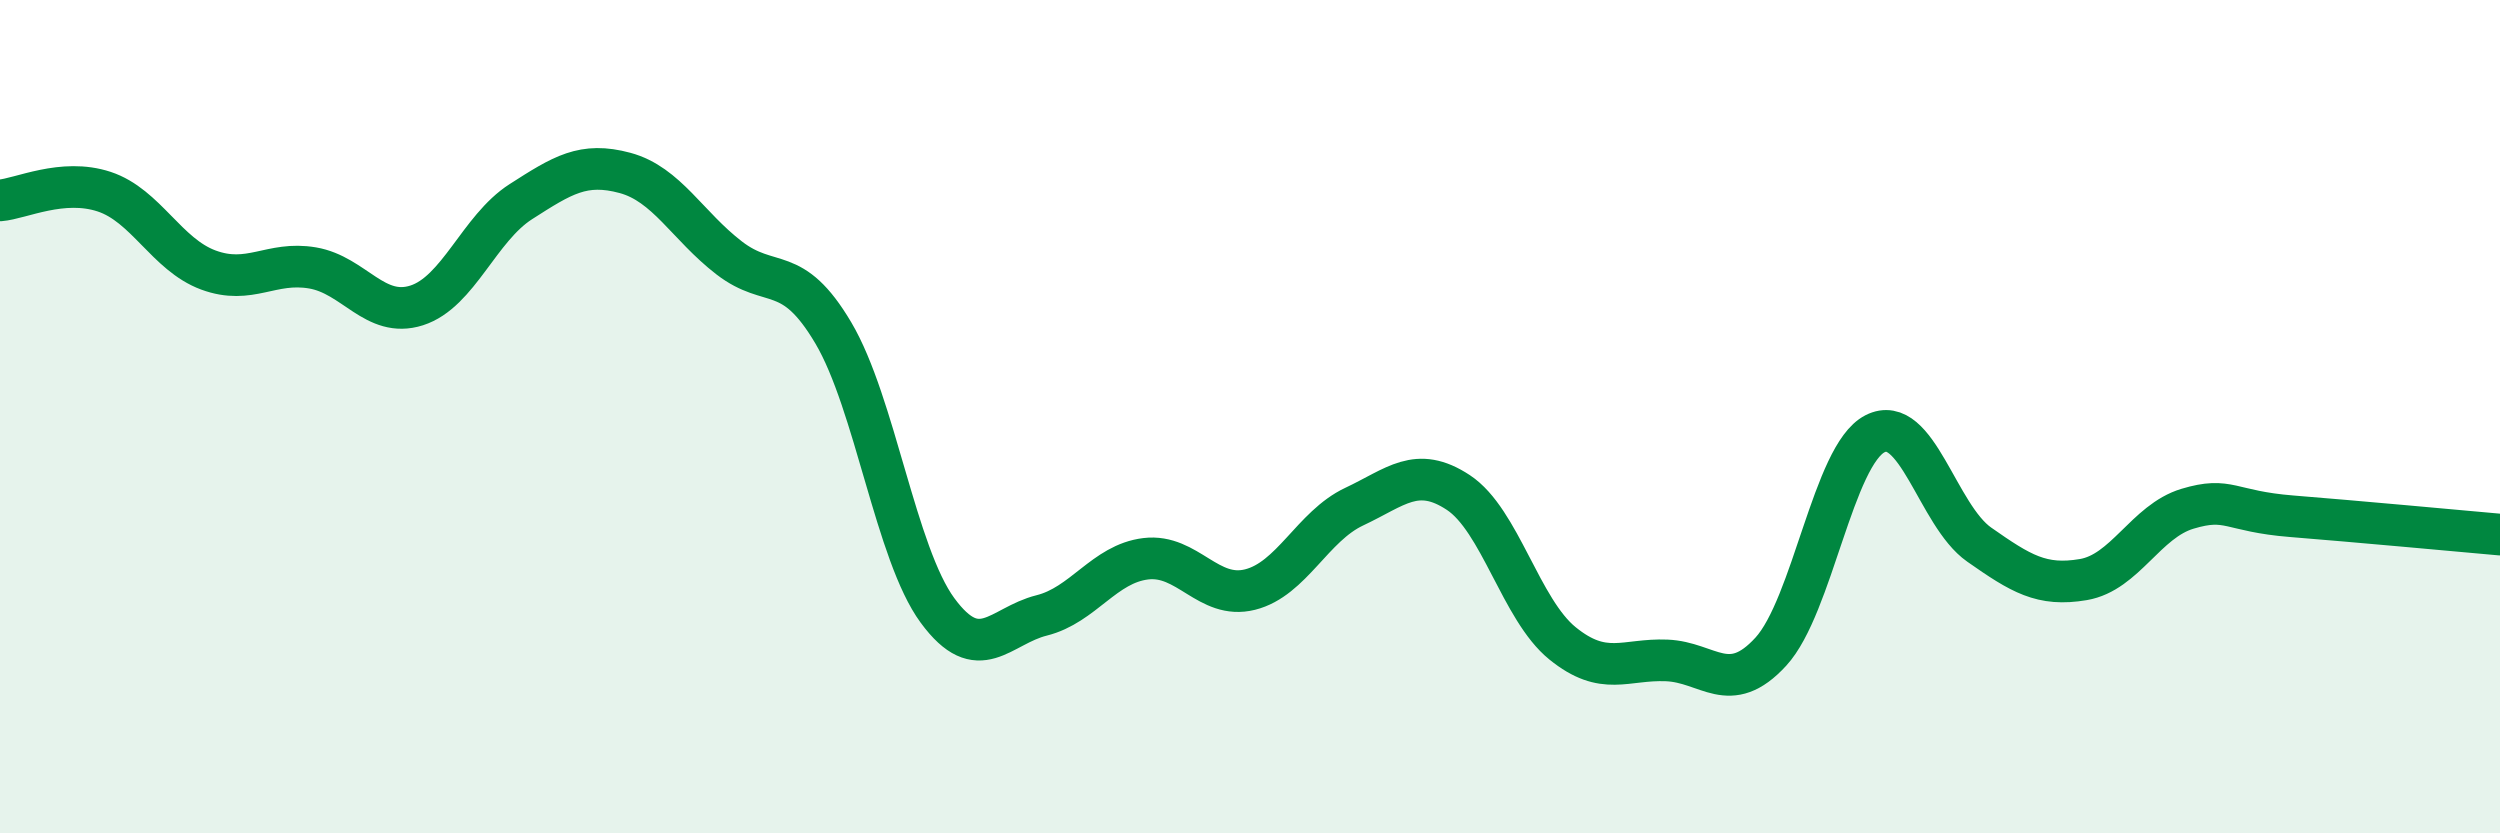 
    <svg width="60" height="20" viewBox="0 0 60 20" xmlns="http://www.w3.org/2000/svg">
      <path
        d="M 0,4.81 C 0.5,4.77 1.5,4.27 2.5,4.6 C 3.5,4.93 4,6.11 5,6.48 C 6,6.85 6.5,6.26 7.5,6.43 C 8.5,6.6 9,7.65 10,7.33 C 11,7.01 11.5,5.48 12.5,4.84 C 13.5,4.2 14,3.88 15,4.15 C 16,4.42 16.5,5.42 17.5,6.19 C 18.5,6.96 19,6.3 20,7.99 C 21,9.68 21.5,13.29 22.5,14.65 C 23.5,16.01 24,15.02 25,14.77 C 26,14.52 26.5,13.53 27.5,13.41 C 28.5,13.29 29,14.4 30,14.15 C 31,13.9 31.5,12.63 32.5,12.16 C 33.5,11.69 34,11.16 35,11.82 C 36,12.48 36.5,14.63 37.5,15.44 C 38.5,16.25 39,15.81 40,15.85 C 41,15.89 41.5,16.73 42.5,15.64 C 43.5,14.55 44,10.92 45,10.41 C 46,9.9 46.5,12.37 47.5,13.07 C 48.5,13.77 49,14.08 50,13.91 C 51,13.74 51.5,12.51 52.5,12.21 C 53.5,11.91 53.5,12.27 55,12.39 C 56.5,12.51 59,12.74 60,12.83L60 20L0 20Z"
        fill="#008740"
        opacity="0.1"
        stroke-linecap="round"
        stroke-linejoin="round"
      />
      <path
        d="M 0,4.81 C 0.5,4.77 1.5,4.27 2.5,4.6 C 3.5,4.93 4,6.11 5,6.48 C 6,6.85 6.5,6.26 7.5,6.43 C 8.5,6.6 9,7.65 10,7.33 C 11,7.01 11.5,5.48 12.5,4.84 C 13.5,4.2 14,3.88 15,4.15 C 16,4.42 16.5,5.42 17.5,6.19 C 18.5,6.96 19,6.3 20,7.99 C 21,9.68 21.5,13.29 22.5,14.65 C 23.5,16.01 24,15.02 25,14.77 C 26,14.52 26.5,13.53 27.5,13.41 C 28.5,13.29 29,14.4 30,14.15 C 31,13.9 31.5,12.63 32.5,12.16 C 33.5,11.69 34,11.16 35,11.82 C 36,12.48 36.5,14.63 37.5,15.44 C 38.5,16.25 39,15.81 40,15.85 C 41,15.89 41.5,16.73 42.5,15.64 C 43.5,14.55 44,10.92 45,10.41 C 46,9.9 46.5,12.37 47.5,13.07 C 48.5,13.77 49,14.08 50,13.91 C 51,13.74 51.5,12.51 52.5,12.21 C 53.5,11.91 53.5,12.27 55,12.39 C 56.5,12.51 59,12.74 60,12.83"
        stroke="#008740"
        stroke-width="1"
        fill="none"
        stroke-linecap="round"
        stroke-linejoin="round"
      />
    </svg>
  